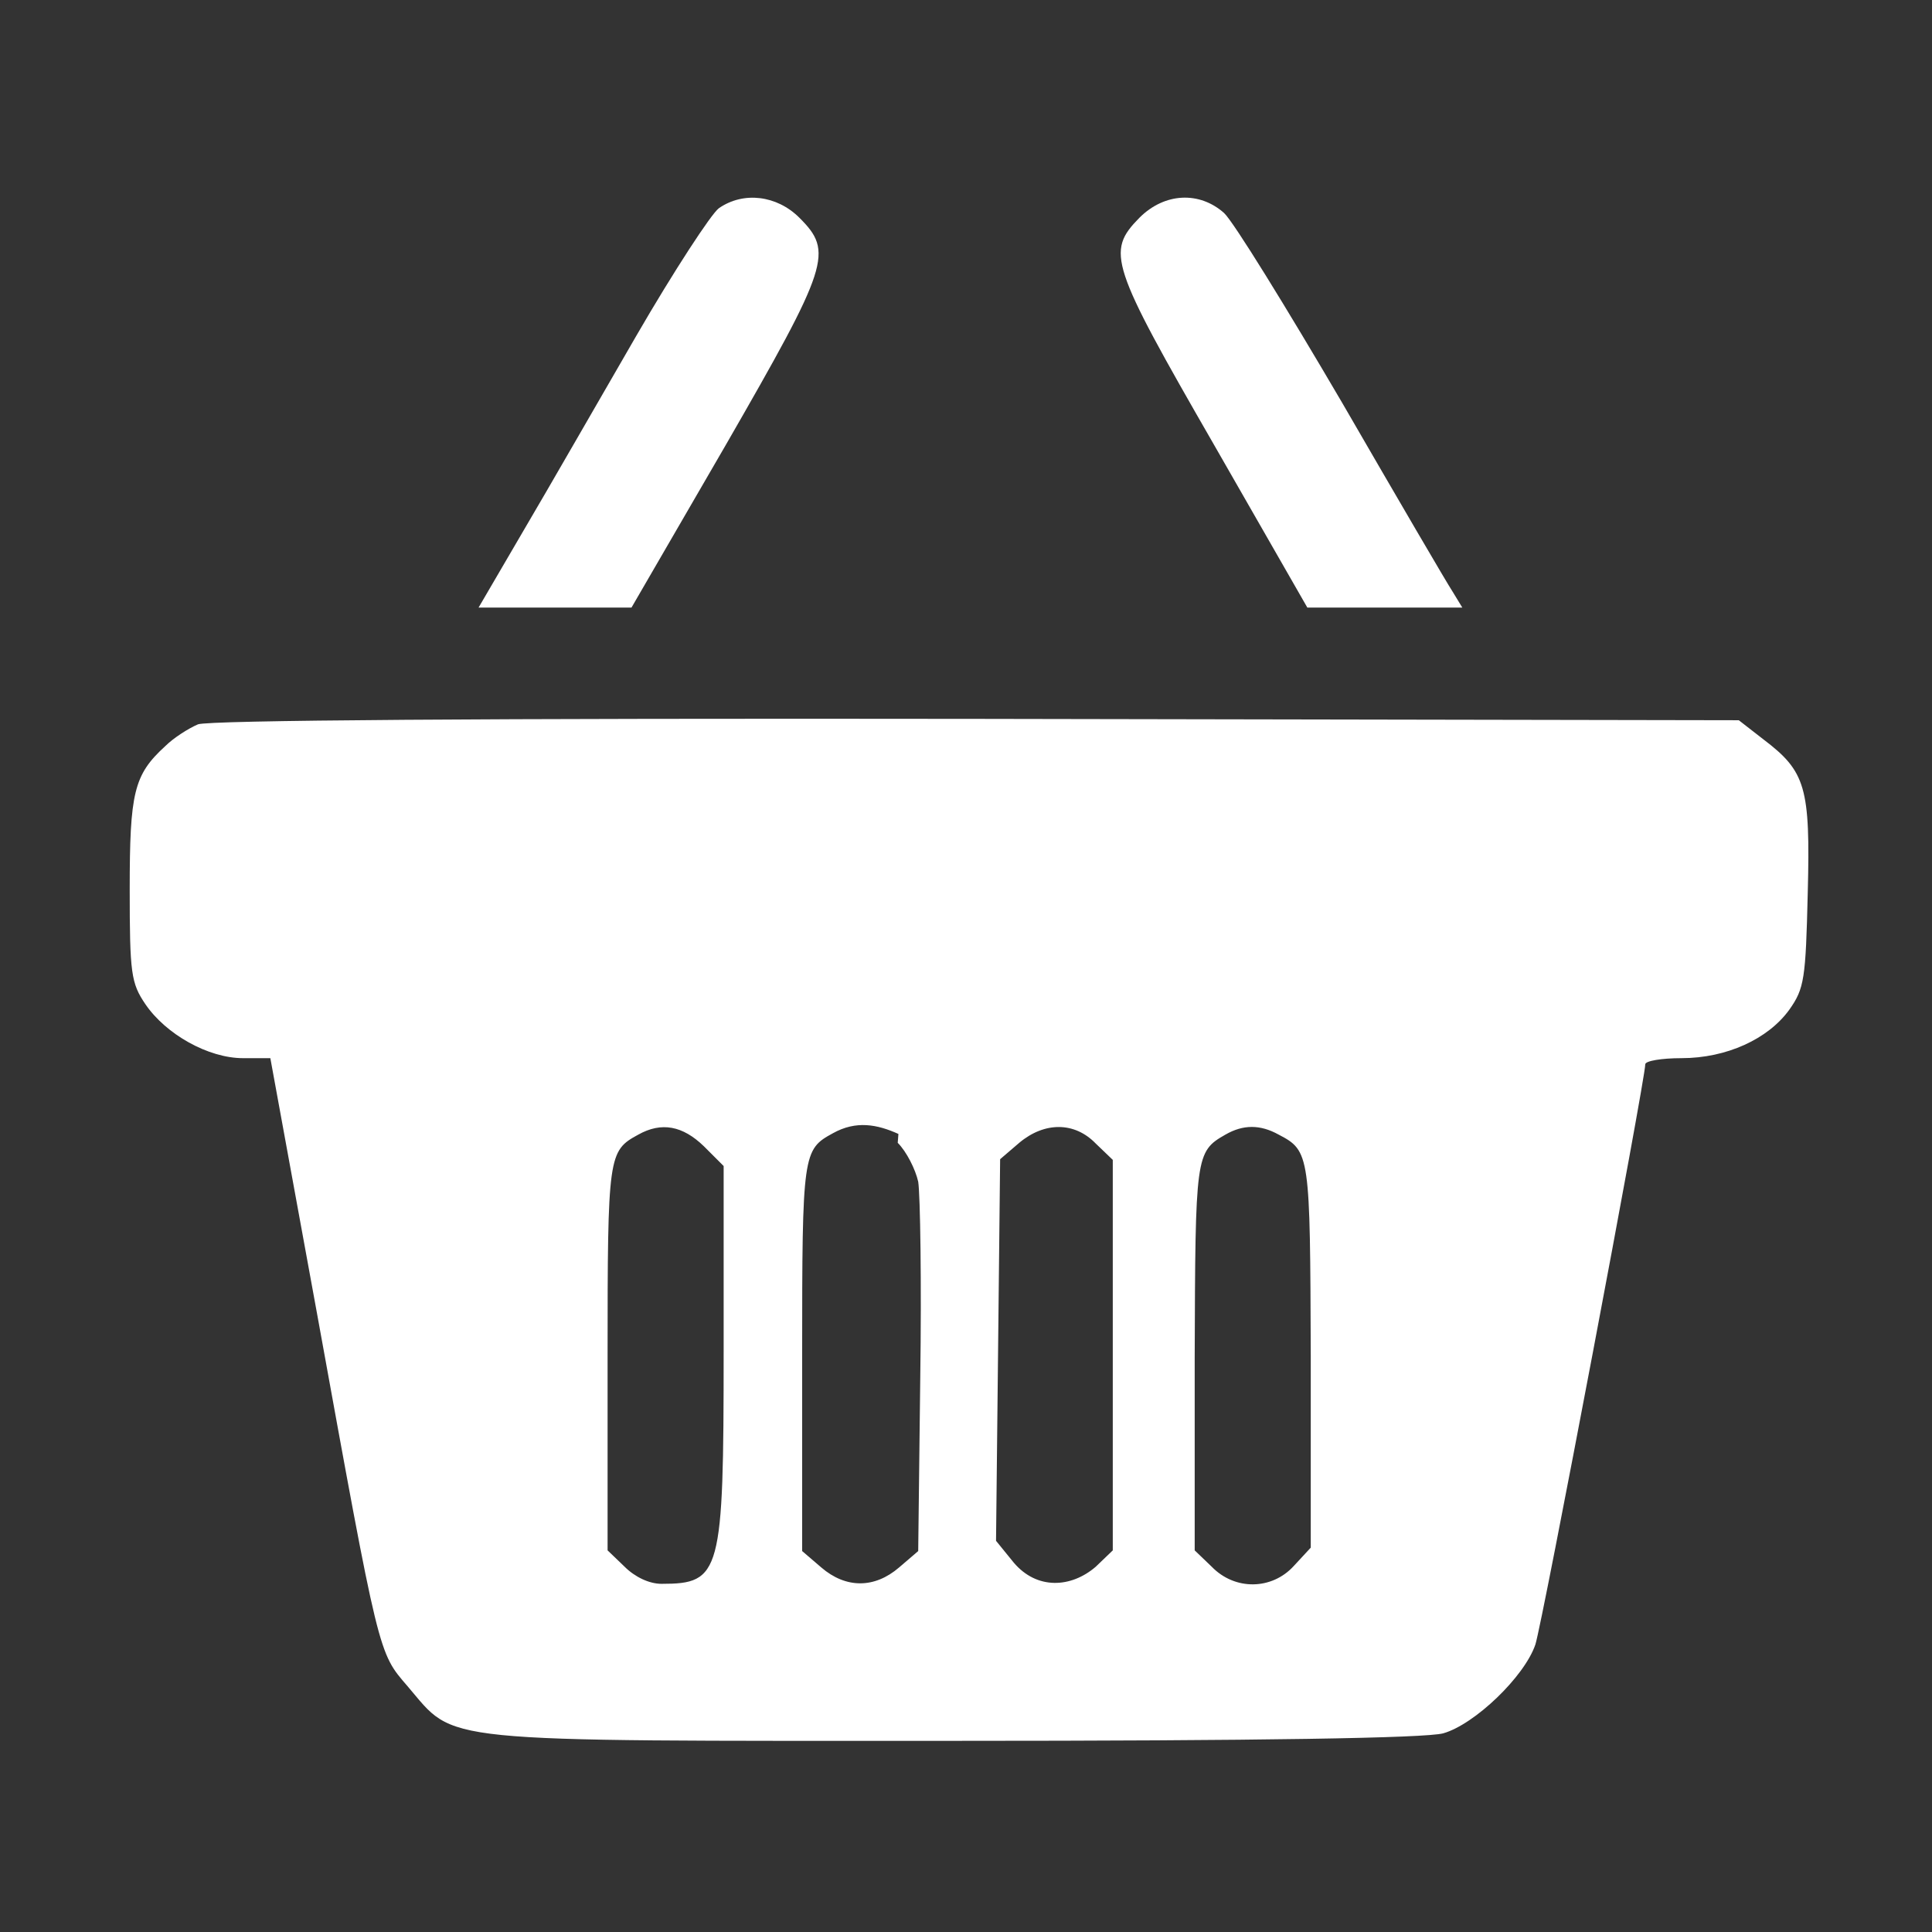 <?xml version="1.0" standalone="no"?>
<!DOCTYPE svg PUBLIC "-//W3C//DTD SVG 20010904//EN"
 "http://www.w3.org/TR/2001/REC-SVG-20010904/DTD/svg10.dtd">
<svg version="1.0" xmlns="http://www.w3.org/2000/svg"
 width="283pt" height="283pt" viewBox="0 0 283 283"
 preserveAspectRatio="xMidYMid meet">

	<rect x="0" y="0" width="283" height="283" fill="#333333" stroke="none"/>

	<g transform="translate(0,283) scale(0.1,-0.1)"
	fill="#ffffff" stroke="none">
		<path d="M1053 2525 c-11 -8 -66 -92 -121 -187 -55 -95 -129 -224 -165 -285
l-66 -113 112 0 112 0 138 238 c152 264 158 283 108 333 -33 33 -82 39 -118
14z"/>
		<path d="M1669 2511 c-49 -50 -43 -68 109 -332 l137 -239 114 0 113 0 -14 23
c-8 12 -81 137 -162 277 -82 140 -159 265 -173 278 -36 32 -87 30 -124 -7z"/>
		<path d="M290 1769 c-14 -6 -36 -20 -48 -32 -46 -42 -52 -68 -52 -210 0 -123
2 -137 23 -168 30 -44 92 -79 143 -79 l40 0 68 -372 c92 -507 90 -498 133
-548 72 -84 30 -80 798 -80 453 0 693 4 719 11 46 13 119 83 135 130 10 30
161 828 161 850 0 5 24 9 53 9 66 0 127 28 158 71 22 31 24 45 27 171 4 155
-3 178 -65 225 l-36 28 -1116 2 c-728 1 -1125 -2 -1141 -8z m741 -618 l29 -29
0 -272 c0 -325 -4 -340 -91 -340 -18 0 -39 10 -54 25 l-25 24 0 284 c0 296 1
301 45 325 34 19 65 13 96 -17z m284 5 c13 -13 26 -39 30 -57 3 -19 5 -148 3
-287 l-3 -254 -28 -24 c-36 -31 -78 -31 -114 0 l-28 24 0 287 c0 296 1 301 45
325 34 19 65 13 96 -1z m290 -1 l25 -24 0 -286 0 -286 -25 -24 c-36 -31 -86 -34 -120
6 l-26 32 3 279 3 280 28 24 c37 31 81 31 112 -1z m268 13 c46 -24 46 -29 47
-324 l0 -281 -25 -27 c-32 -35 -86 -36 -120 -1 l-25 24 0 283 c1 295 1 301 45
326 26 15 51 15 78 0z"/>
	</g>
</svg>
